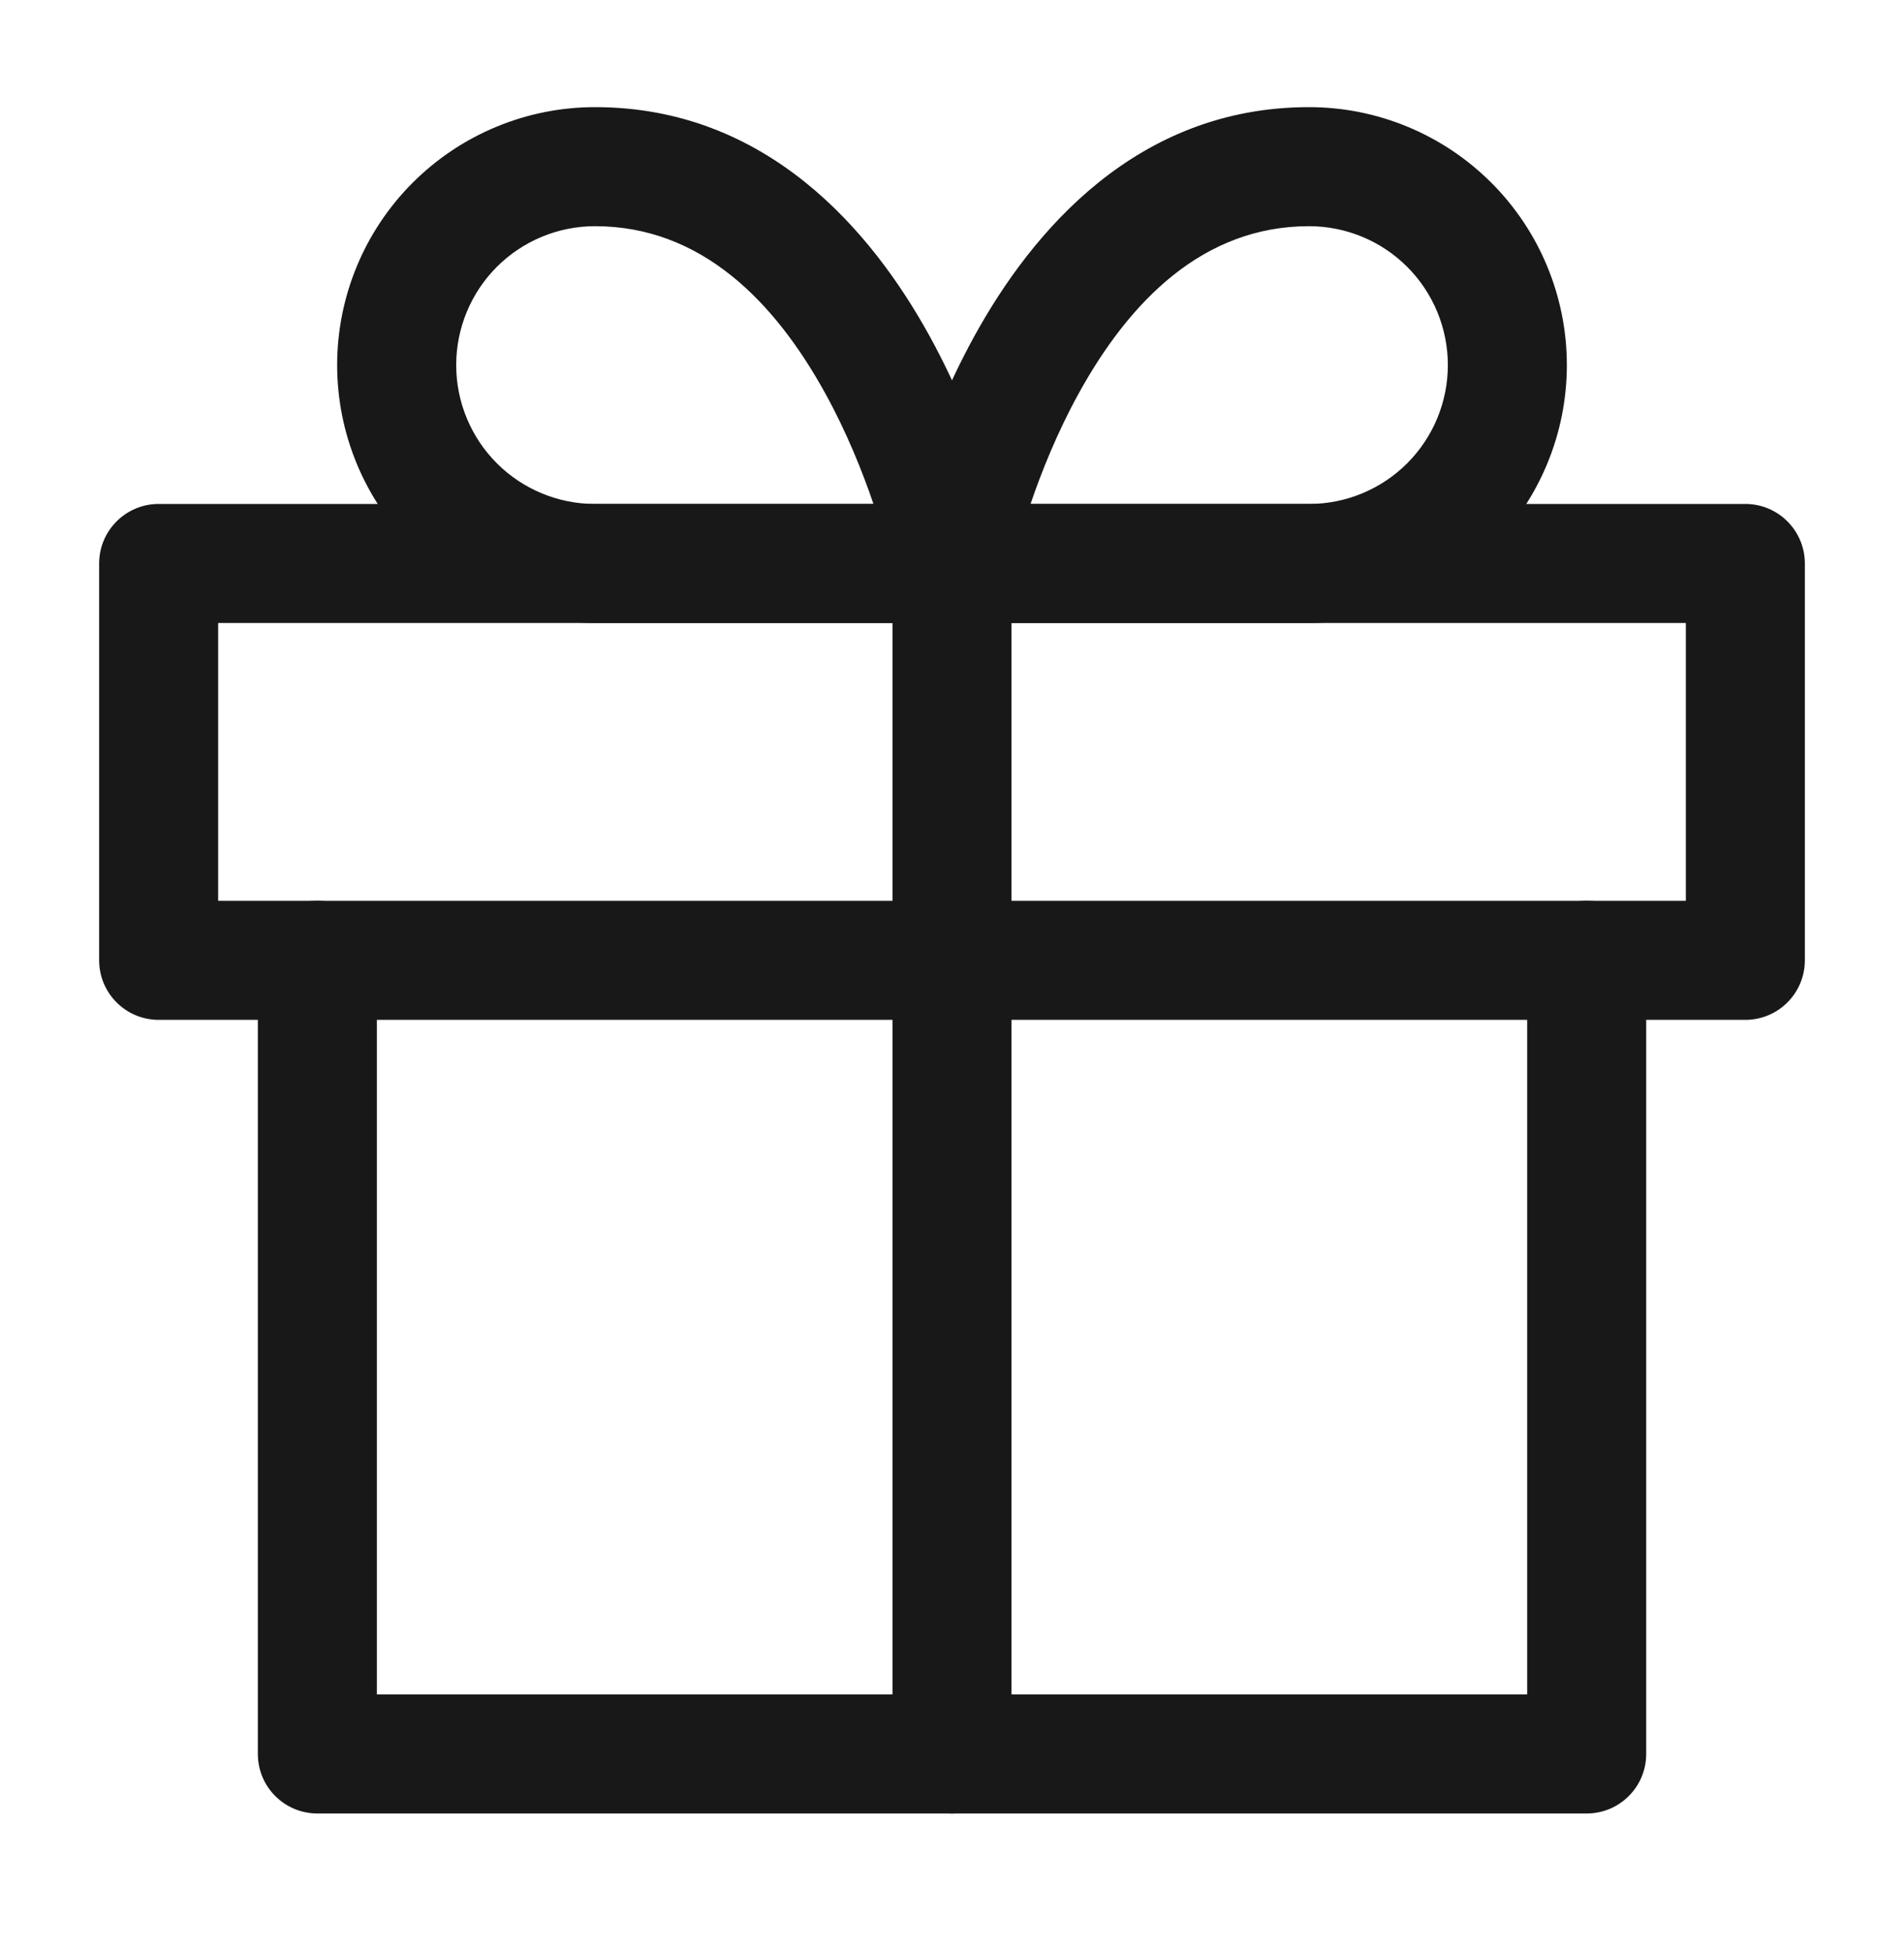 <svg width="40" height="41" viewBox="0 0 40 41" fill="none" xmlns="http://www.w3.org/2000/svg">
<path fill-rule="evenodd" clip-rule="evenodd" d="M6.667 18.917C7.357 18.917 7.917 19.476 7.917 20.167V35.583H32.084V20.167C32.084 19.476 32.643 18.917 33.334 18.917C34.024 18.917 34.584 19.476 34.584 20.167V36.833C34.584 37.524 34.024 38.083 33.334 38.083H6.667C5.976 38.083 5.417 37.524 5.417 36.833V20.167C5.417 19.476 5.976 18.917 6.667 18.917Z" fill="#181818"/>
<path fill-rule="evenodd" clip-rule="evenodd" d="M2.083 11.833C2.083 11.143 2.643 10.583 3.333 10.583H36.667C37.357 10.583 37.917 11.143 37.917 11.833V20.167C37.917 20.857 37.357 21.417 36.667 21.417H3.333C2.643 21.417 2.083 20.857 2.083 20.167V11.833ZM4.583 13.083V18.917H35.417V13.083H4.583Z" fill="#181818"/>
<path fill-rule="evenodd" clip-rule="evenodd" d="M20 10.583C20.691 10.583 21.25 11.143 21.25 11.833V36.833C21.25 37.524 20.691 38.083 20 38.083C19.31 38.083 18.75 37.524 18.75 36.833V11.833C18.75 11.143 19.31 10.583 20 10.583Z" fill="#181818"/>
<path fill-rule="evenodd" clip-rule="evenodd" d="M12.5 4.75C11.727 4.75 10.985 5.057 10.438 5.604C9.891 6.151 9.584 6.893 9.584 7.667C9.584 8.44 9.891 9.182 10.438 9.729C10.985 10.276 11.727 10.583 12.5 10.583H18.35C18.119 9.905 17.79 9.083 17.342 8.269C16.27 6.319 14.722 4.75 12.5 4.75ZM20 11.833C21.226 11.588 21.226 11.588 21.226 11.587L21.225 11.583L21.223 11.576L21.218 11.551C21.214 11.531 21.208 11.503 21.2 11.467C21.184 11.397 21.161 11.297 21.13 11.172C21.067 10.923 20.973 10.572 20.84 10.154C20.577 9.322 20.157 8.199 19.533 7.064C18.314 4.848 16.112 2.25 12.5 2.25C11.064 2.25 9.686 2.821 8.67 3.837C7.654 4.852 7.083 6.23 7.083 7.667C7.083 9.103 7.654 10.481 8.67 11.497C9.686 12.513 11.064 13.083 12.5 13.083H20C20.375 13.083 20.729 12.915 20.967 12.626C21.204 12.336 21.299 11.954 21.226 11.587L20 11.833Z" fill="#181818"/>
<path fill-rule="evenodd" clip-rule="evenodd" d="M20.467 7.064C21.686 4.848 23.888 2.25 27.5 2.25C28.937 2.25 30.314 2.821 31.33 3.837C32.346 4.852 32.917 6.23 32.917 7.667C32.917 9.103 32.346 10.481 31.33 11.497C30.314 12.513 28.937 13.083 27.5 13.083H20C19.626 13.083 19.271 12.915 19.034 12.626C18.796 12.336 18.701 11.955 18.774 11.588L20 11.833C18.774 11.588 18.774 11.589 18.774 11.588L18.775 11.586L18.775 11.583L18.777 11.576L18.782 11.551C18.786 11.531 18.793 11.503 18.8 11.467C18.816 11.397 18.839 11.297 18.87 11.172C18.933 10.923 19.028 10.572 19.16 10.154C19.424 9.322 19.843 8.199 20.467 7.064ZM21.65 10.583H27.5C28.274 10.583 29.016 10.276 29.563 9.729C30.11 9.182 30.417 8.44 30.417 7.667C30.417 6.893 30.11 6.151 29.563 5.604C29.016 5.057 28.274 4.75 27.5 4.75C25.279 4.75 23.731 6.319 22.658 8.269C22.21 9.083 21.881 9.905 21.65 10.583Z" fill="#181818"/>
</svg>